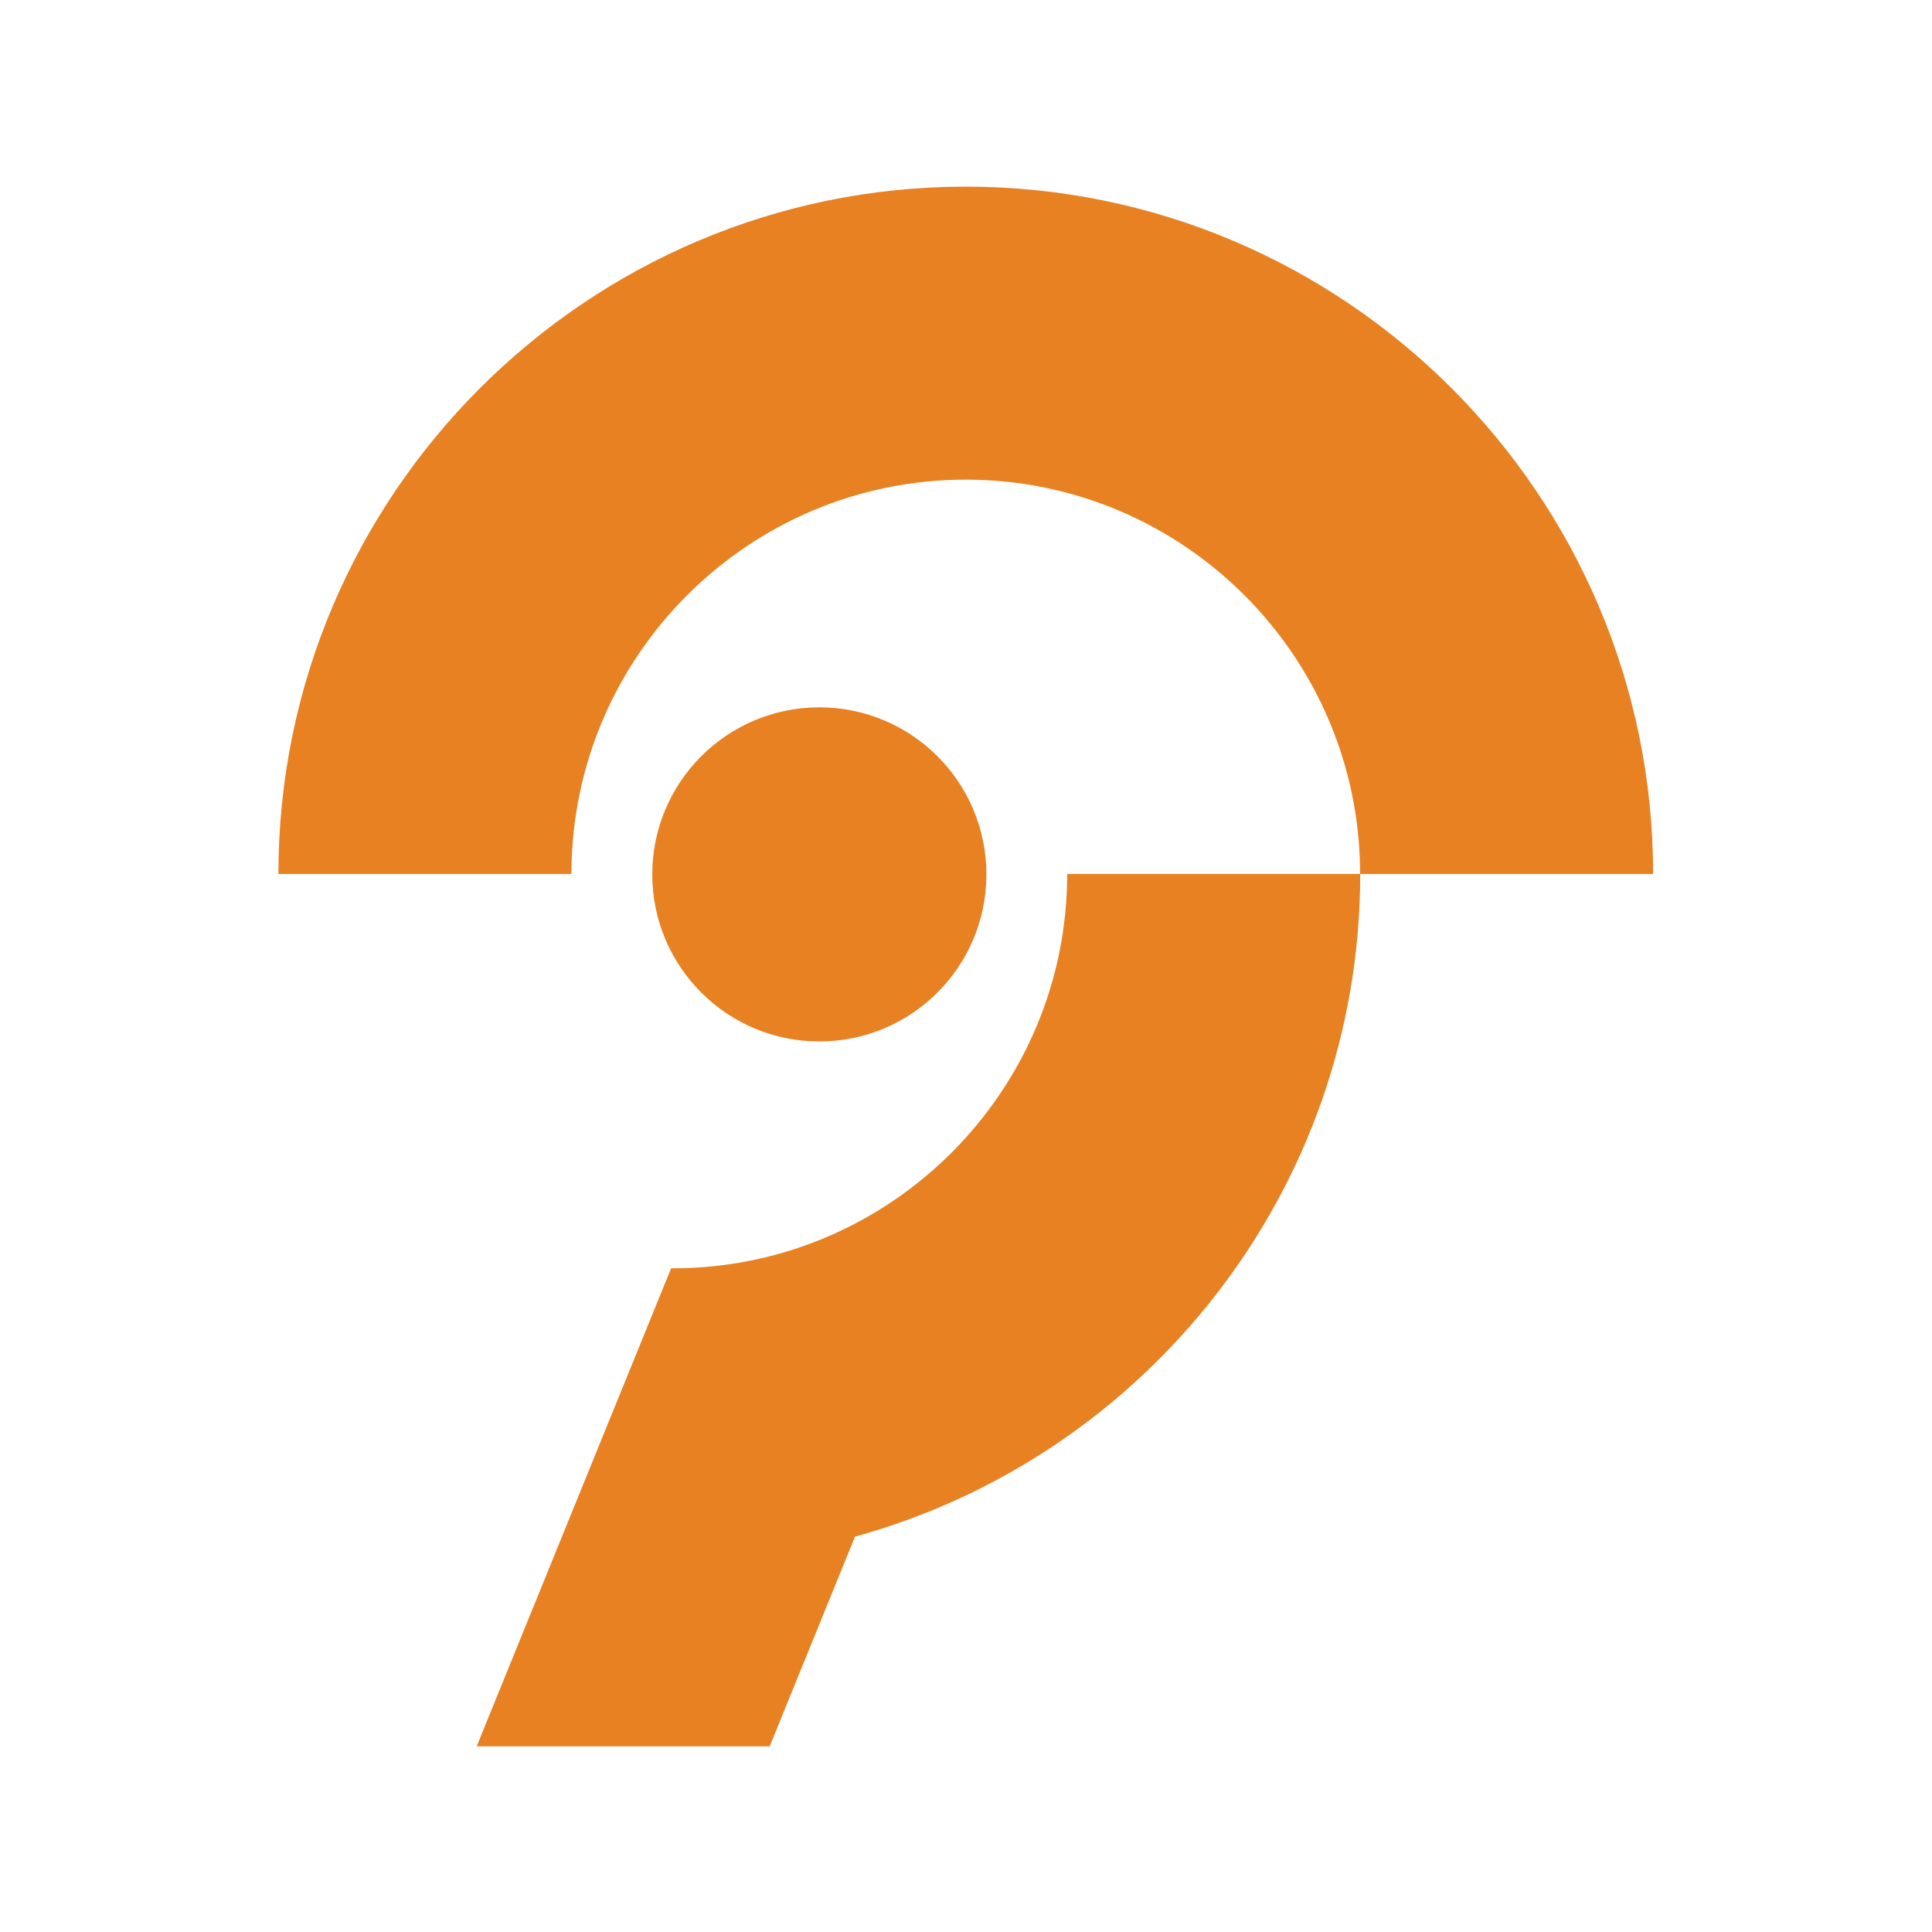 <?xml version="1.0" encoding="UTF-8" standalone="no"?>
<svg
   xmlns:dc="http://purl.org/dc/elements/1.1/"
   xmlns:cc="http://creativecommons.org/ns#"
   xmlns:rdf="http://www.w3.org/1999/02/22-rdf-syntax-ns#"
   xmlns:svg="http://www.w3.org/2000/svg"
   xmlns="http://www.w3.org/2000/svg"
   xmlns:sodipodi="http://sodipodi.sourceforge.net/DTD/sodipodi-0.dtd"
   xmlns:inkscape="http://www.inkscape.org/namespaces/inkscape"
   version="1.1"
   id="svg2"
   xml:space="preserve"
   width="512"
   height="512"
   viewBox="0 0 512 512"
   sodipodi:docname="Logo.svg"
   inkscape:version="1.0.1 (3bc2e813f5, 2020-09-07)"
   inkscape:export-filename="C:\Projects\NTW\Frontend\Profi\Output\www\Icon\Icon-1024x1024.png"
   inkscape:export-xdpi="192"
   inkscape:export-ydpi="192"><style
     id="style2414"></style><defs
     id="defs6" /><sodipodi:namedview
     pagecolor="#ffffff"
     bordercolor="#666666"
     borderopacity="1"
     objecttolerance="10"
     gridtolerance="10"
     guidetolerance="10"
     inkscape:pageopacity="0"
     inkscape:pageshadow="2"
     inkscape:window-width="2560"
     inkscape:window-height="1377"
     id="namedview4"
     inkscape:document-rotation="0"
     showgrid="false"
     inkscape:zoom="0.3494032"
     inkscape:cx="1597.5318"
     inkscape:cy="737.04379"
     inkscape:window-x="-8"
     inkscape:window-y="-8"
     inkscape:window-maximized="1"
     inkscape:current-layer="g10" /><g
     id="g10"
     inkscape:groupmode="layer"
     inkscape:label="ink_ext_XXXXXX"
     transform="matrix(1.333,0,0,-1.333,0,777.973)"><path
       id="path18"
       style="fill:#e78122;fill-opacity:1;fill-rule:nonzero;stroke:none;stroke-width:0.1"
       d="m 196.102,409.789 c 0,-18.342 -14.869,-33.212 -33.212,-33.212 -18.342,0 -33.212,14.87 -33.212,33.212 0,18.343 14.87,33.213 33.212,33.213 18.343,0 33.212,-14.87 33.212,-33.213 m 74.318,0.087 h -58.255 c 0,-43.228 -35.169,-78.399 -78.394,-78.399 v -0.001 h -0.351 l -38.657,-95.036 h 58.254 l 16.96,41.693 c 57.827,15.913 100.443,68.93 100.443,131.743 m 58.231,-0.005 h -58.255 c 0,43.229 -35.168,78.399 -78.394,78.399 -43.228,0 -78.397,-35.17 -78.397,-78.399 H 55.35 c 0,75.349 61.304,136.649 136.652,136.649 75.348,0 136.649,-61.3 136.649,-136.649" /></g></svg>

